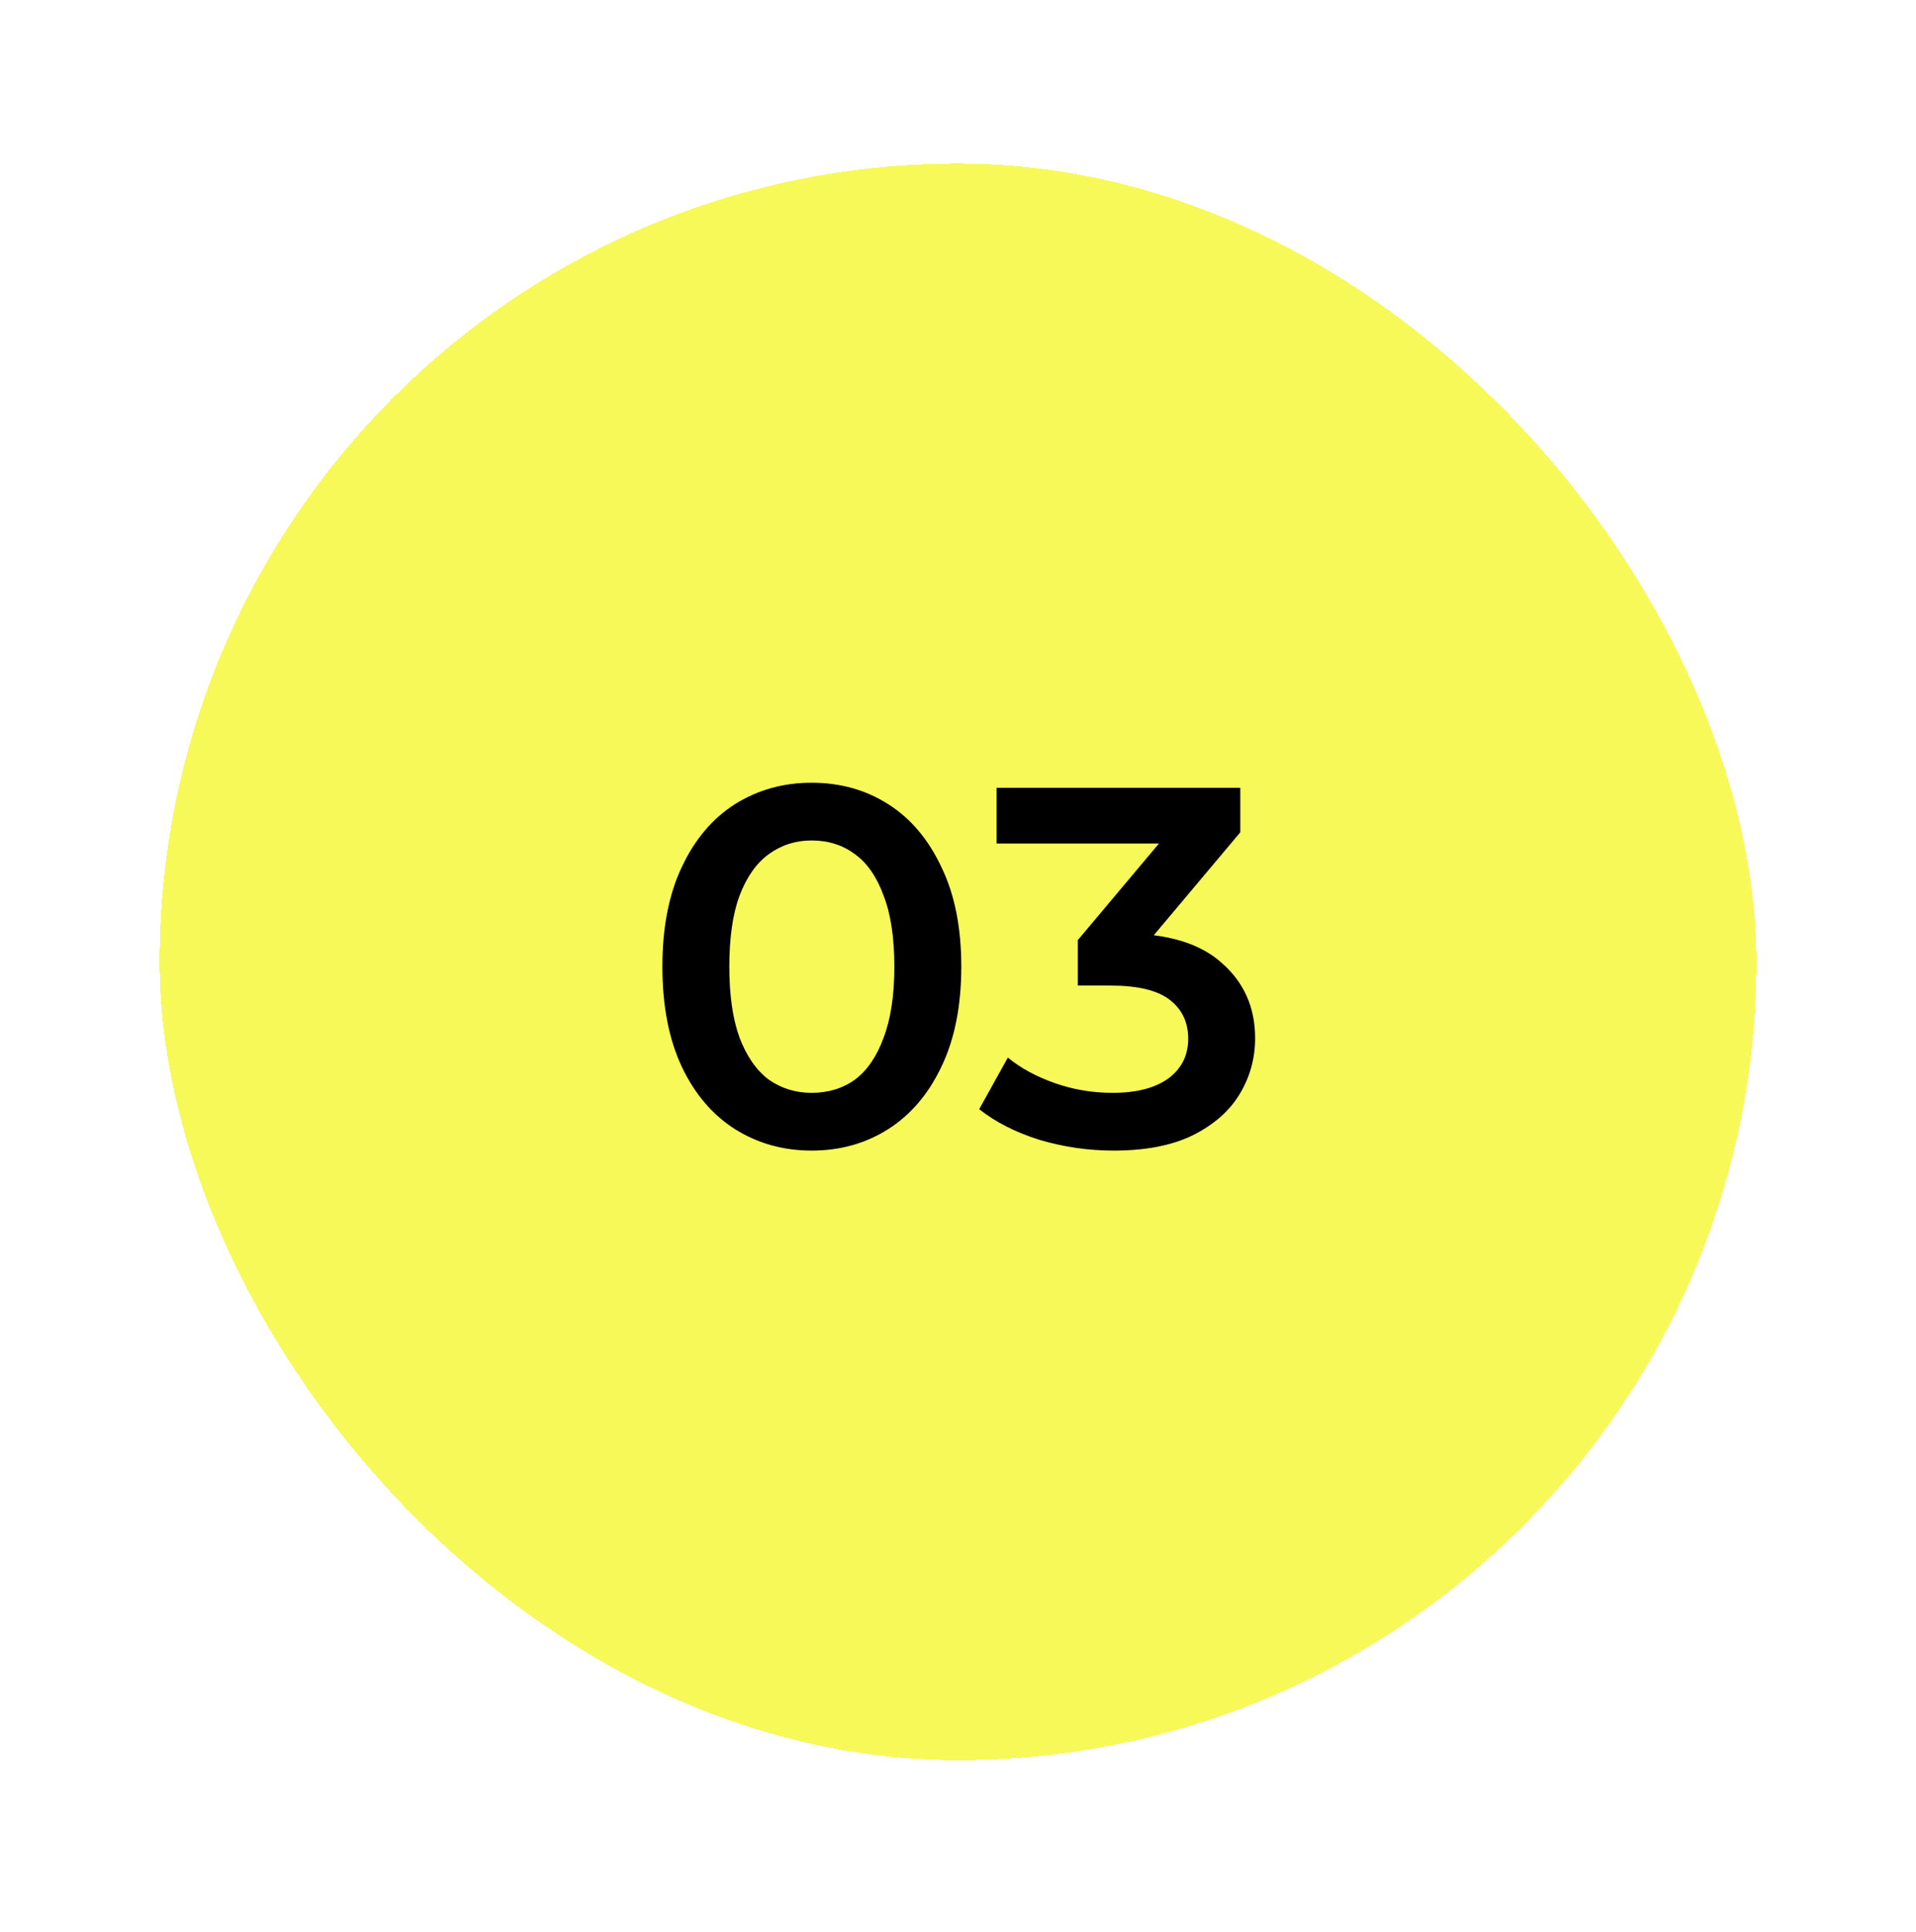 <svg width="120" height="121" viewBox="0 0 120 121" fill="none" xmlns="http://www.w3.org/2000/svg">
<g filter="url(#filter0_d_140_196)">
<rect x="10" y="10.245" width="100" height="100" rx="50" fill="#F6F958" shape-rendering="crispEdges"/>
<path d="M50.83 72.065C49.059 72.065 47.459 71.617 46.03 70.721C44.622 69.825 43.513 68.524 42.702 66.817C41.892 65.089 41.486 62.998 41.486 60.545C41.486 58.092 41.892 56.012 42.702 54.305C43.513 52.577 44.622 51.265 46.03 50.369C47.459 49.473 49.059 49.025 50.83 49.025C52.622 49.025 54.222 49.473 55.63 50.369C57.038 51.265 58.148 52.577 58.958 54.305C59.79 56.012 60.206 58.092 60.206 60.545C60.206 62.998 59.79 65.089 58.958 66.817C58.148 68.524 57.038 69.825 55.63 70.721C54.222 71.617 52.622 72.065 50.83 72.065ZM50.83 68.449C51.876 68.449 52.782 68.172 53.55 67.617C54.318 67.041 54.916 66.166 55.342 64.993C55.79 63.82 56.014 62.337 56.014 60.545C56.014 58.732 55.79 57.249 55.342 56.097C54.916 54.924 54.318 54.06 53.55 53.505C52.782 52.929 51.876 52.641 50.83 52.641C49.828 52.641 48.931 52.929 48.142 53.505C47.374 54.06 46.766 54.924 46.318 56.097C45.892 57.249 45.678 58.732 45.678 60.545C45.678 62.337 45.892 63.82 46.318 64.993C46.766 66.166 47.374 67.041 48.142 67.617C48.931 68.172 49.828 68.449 50.83 68.449ZM69.745 72.065C68.166 72.065 66.62 71.841 65.105 71.393C63.611 70.924 62.353 70.284 61.329 69.473L63.121 66.241C63.931 66.903 64.913 67.436 66.065 67.841C67.217 68.246 68.422 68.449 69.681 68.449C71.174 68.449 72.337 68.15 73.169 67.553C74.001 66.934 74.417 66.103 74.417 65.057C74.417 64.033 74.033 63.222 73.265 62.625C72.497 62.028 71.26 61.729 69.553 61.729H67.505V58.881L73.905 51.265L74.449 52.833H62.417V49.345H77.681V52.129L71.281 59.745L69.105 58.465H70.353C73.105 58.465 75.163 59.084 76.529 60.321C77.915 61.537 78.609 63.105 78.609 65.025C78.609 66.284 78.289 67.447 77.649 68.513C77.009 69.58 76.028 70.444 74.705 71.105C73.403 71.745 71.75 72.065 69.745 72.065Z" fill="black"/>
</g>
<defs>
<filter id="filter0_d_140_196" x="0" y="0.245" width="120" height="120" filterUnits="userSpaceOnUse" color-interpolation-filters="sRGB">
<feFlood flood-opacity="0" result="BackgroundImageFix"/>
<feColorMatrix in="SourceAlpha" type="matrix" values="0 0 0 0 0 0 0 0 0 0 0 0 0 0 0 0 0 0 127 0" result="hardAlpha"/>
<feOffset/>
<feGaussianBlur stdDeviation="5"/>
<feComposite in2="hardAlpha" operator="out"/>
<feColorMatrix type="matrix" values="0 0 0 0 0.966 0 0 0 0 0.976 0 0 0 0 0.345 0 0 0 1 0"/>
<feBlend mode="normal" in2="BackgroundImageFix" result="effect1_dropShadow_140_196"/>
<feBlend mode="normal" in="SourceGraphic" in2="effect1_dropShadow_140_196" result="shape"/>
</filter>
</defs>
</svg>
